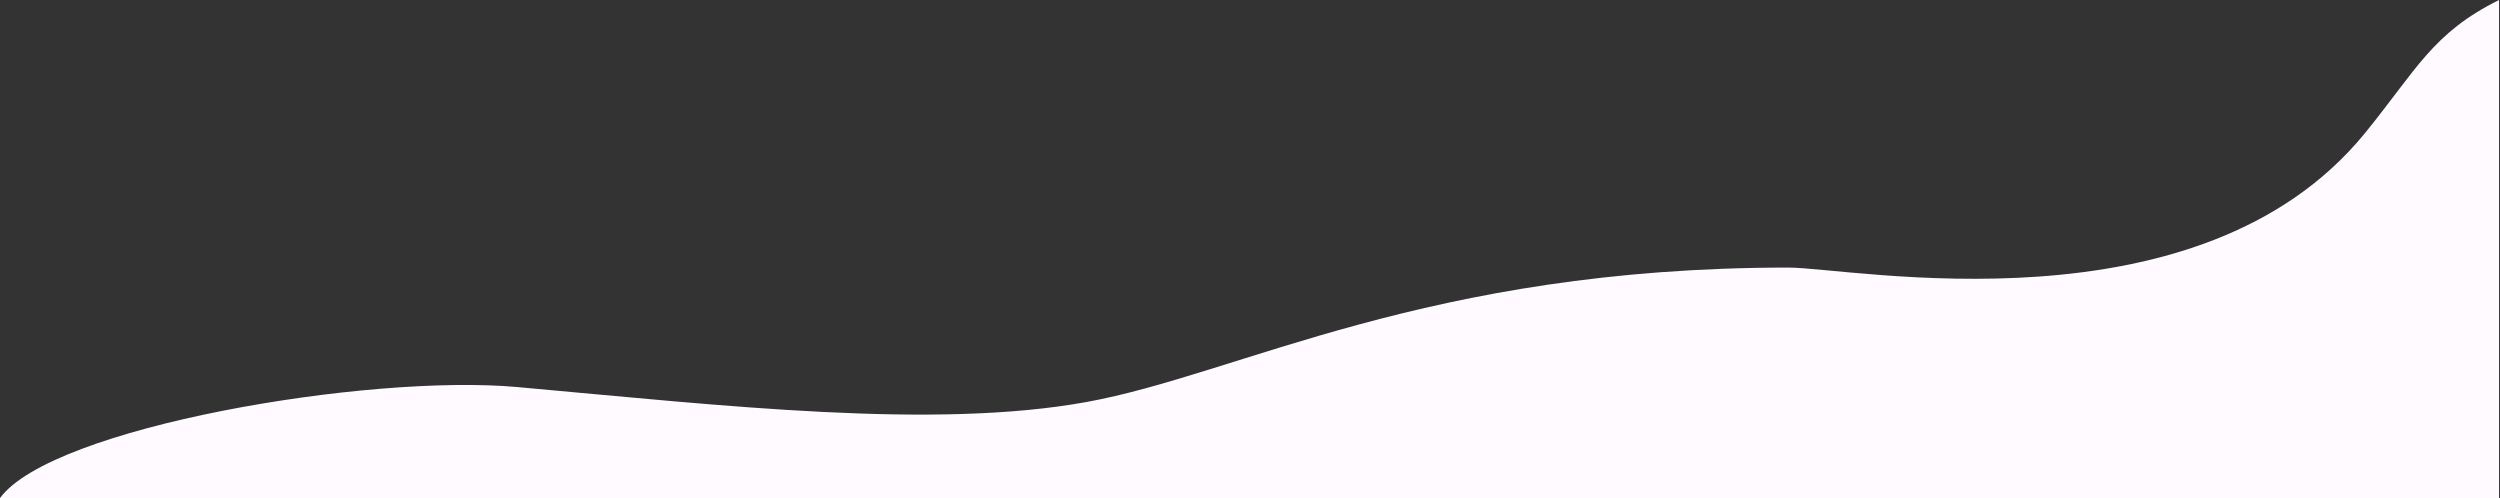 <?xml version="1.0" encoding="UTF-8"?> <svg xmlns="http://www.w3.org/2000/svg" width="1305" height="260" viewBox="0 0 1305 260" fill="none"><rect x="0" y="0" width="1305" height="260" fill="#333333" stroke="none"/> <path d="M270 202.041C192 195 27.002 223 0.001 260L1304.5 260L1304.5 -9.15527e-05C1269.7 17.241 1261.38 36.52 1234.5 69.5C1148 175.622 967.042 139.673 933.501 139.673C745.001 139.673 646.502 195.51 567.002 209.878C487.503 224.245 379.179 211.896 270 202.041Z" fill="#FEFAFF"></path> </svg> 